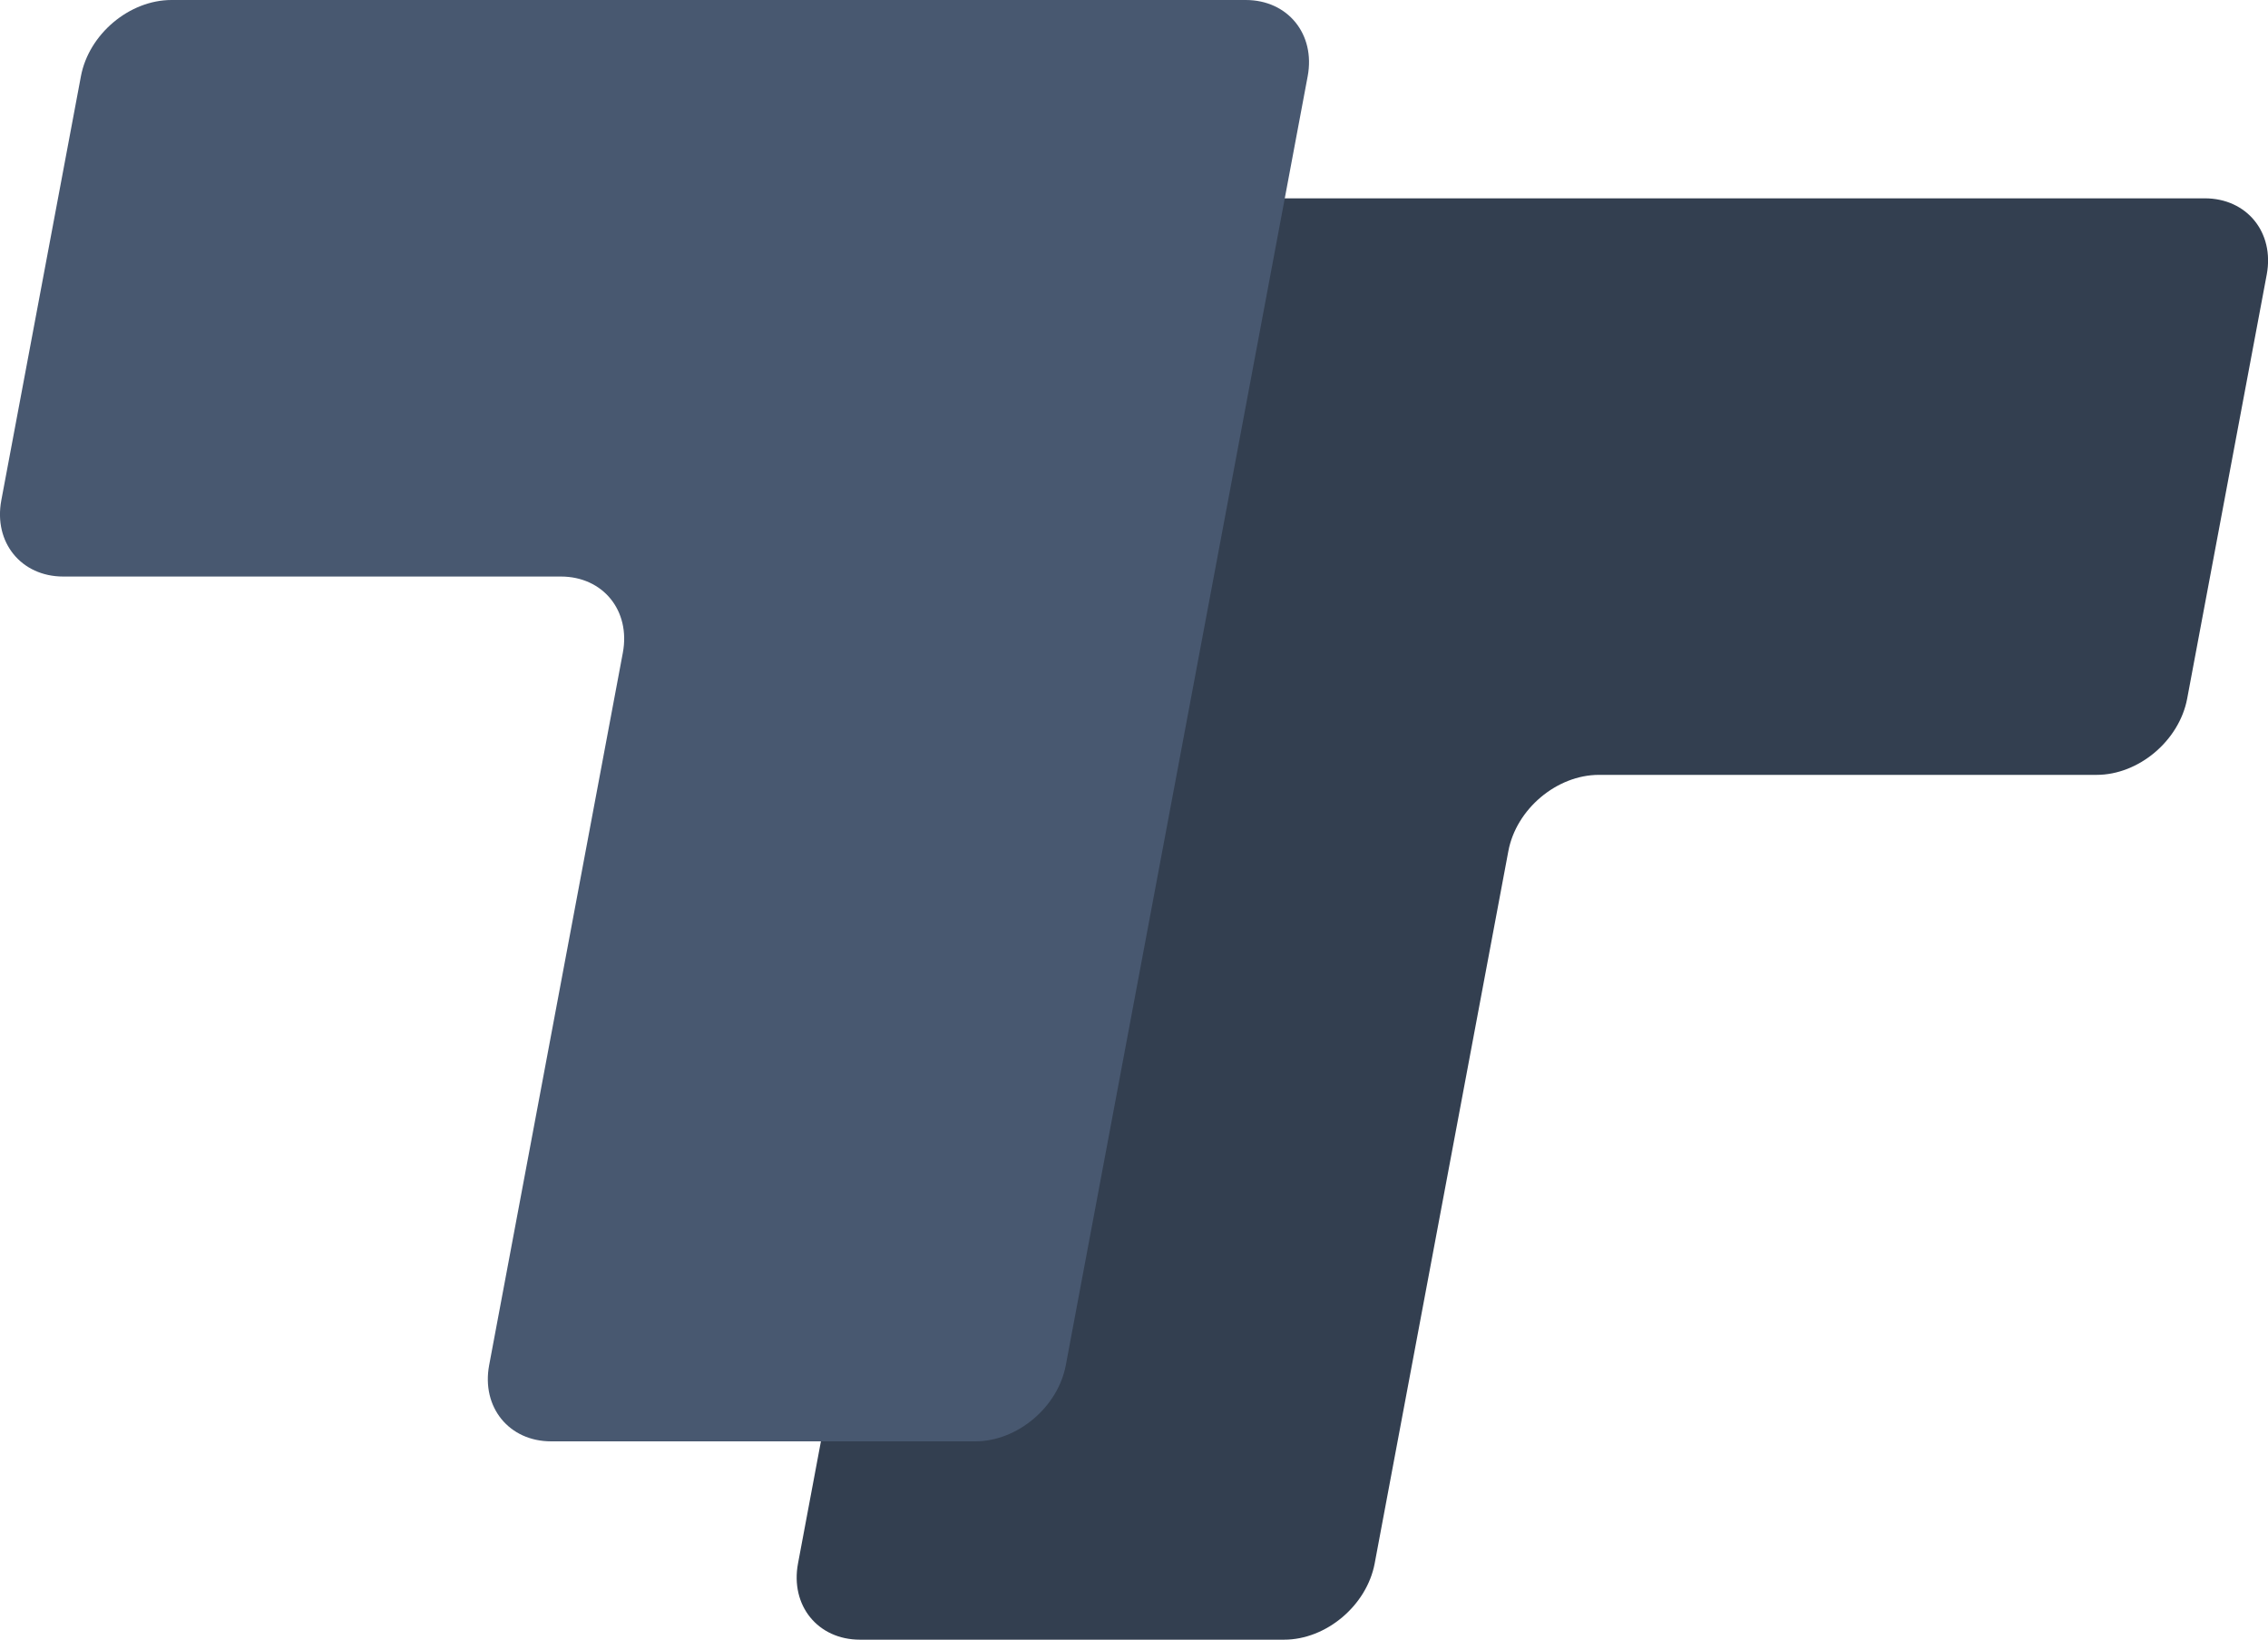 <?xml version="1.0" encoding="UTF-8"?>
<svg id="Layer_2" data-name="Layer 2" xmlns="http://www.w3.org/2000/svg" viewBox="0 0 500 361.54">
  <defs>
    <style>
      .cls-1 {
        fill: #485870;
      }

      .cls-2 {
        fill: #333f50;
      }
    </style>
  </defs>
  <g id="Layer_2-2" data-name="Layer 2">
    <path class="cls-2" d="M359.53,43.73h-110.31c-9.28,0-18.22,7.53-19.97,16.81l-53.32,284.18c-1.74,9.28,4.37,16.81,13.66,16.81h93.5c9.28,0,18.22-7.53,19.97-16.81l29.47-157.06c1.74-9.28,10.68-16.81,19.97-16.81h109.71c9.28,0,18.22-7.53,19.97-16.81l17.54-93.5c1.74-9.28-4.37-16.81-13.66-16.81h-126.52Z"/>
    <path class="cls-1" d="M164.32,0h110.31c9.28,0,15.4,7.53,13.66,16.81l-53.32,284.18c-1.74,9.28-10.68,16.81-19.97,16.81h-93.5c-9.28,0-15.4-7.53-13.66-16.81l29.47-157.06c1.74-9.28-4.37-16.81-13.66-16.81H13.95c-9.28,0-15.4-7.53-13.66-16.81L17.84,16.81C19.58,7.53,28.52,0,37.81,0h126.52Z"/>
  </g>
</svg>